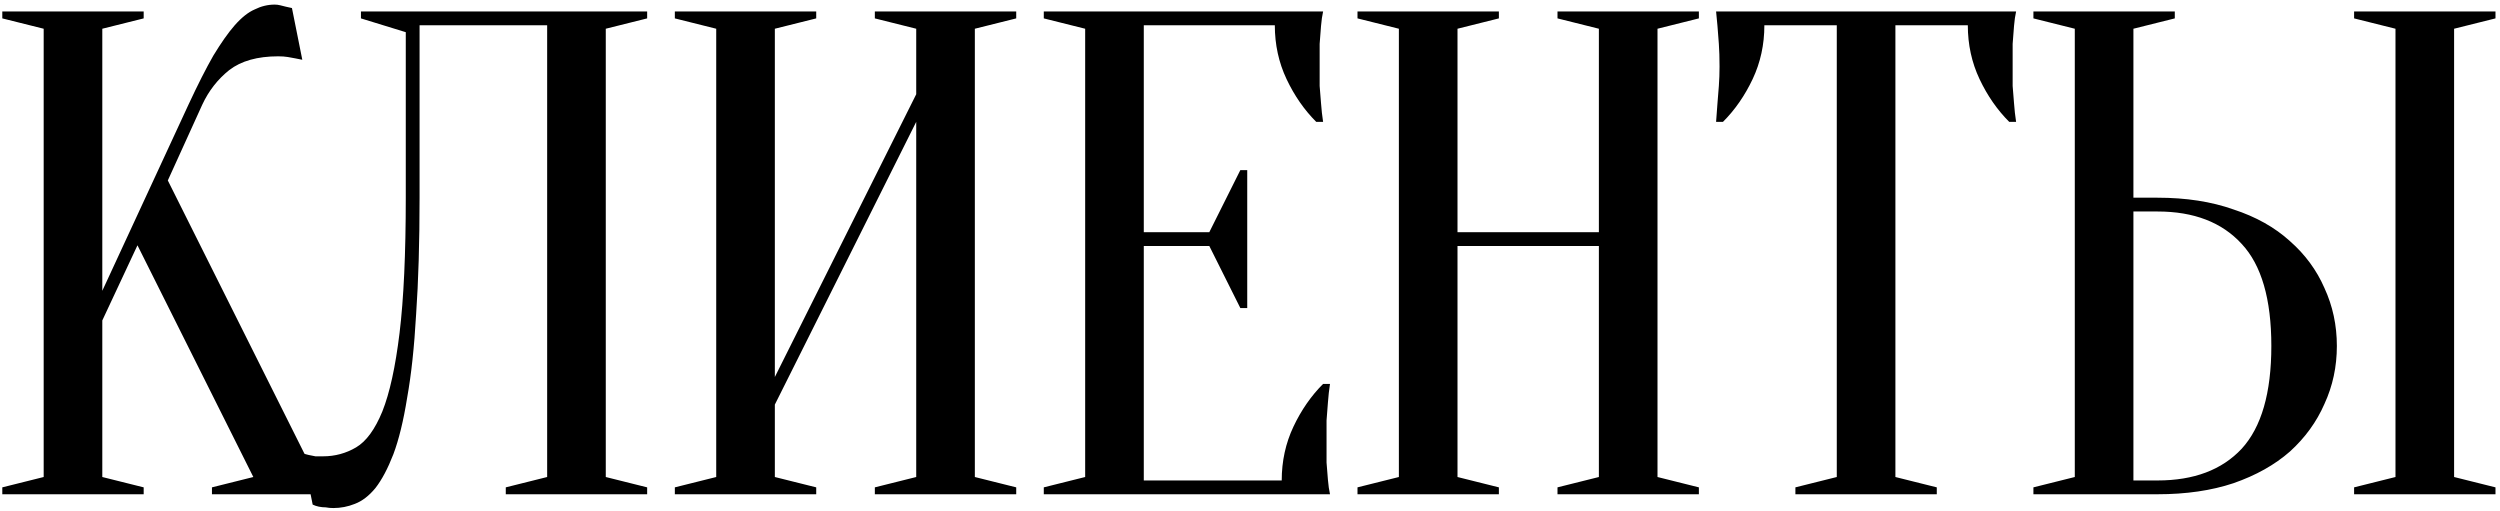 <?xml version="1.0" encoding="UTF-8"?> <svg xmlns="http://www.w3.org/2000/svg" width="435" height="89" viewBox="0 0 435 89" fill="none"><path d="M17.8 55.76V83L25 84.8V86H0.4V84.8L7.6 83V5L0.4 3.2V2H25V3.2L17.8 5V50.6L32.8 18.2C34.4 14.76 35.84 11.92 37.12 9.68C38.48 7.44 39.72 5.68 40.84 4.4C42.04 3.04 43.2 2.12 44.32 1.64C45.44 1.08 46.6 0.8 47.8 0.8C48.12 0.8 48.44 0.84 48.76 0.92C49.08 1 49.4 1.08 49.72 1.16C50.04 1.24 50.4 1.32 50.8 1.4L52.6 10.4C52.2 10.32 51.8 10.24 51.4 10.16C51 10.08 50.56 10 50.08 9.92C49.6 9.84 49.04 9.8 48.4 9.8C44.8 9.8 41.96 10.6 39.88 12.2C37.88 13.8 36.32 15.8 35.2 18.2L29.2 31.4L55 83L62.2 84.8V86H36.88V84.8L44.08 83L23.92 42.68L17.8 55.76ZM73.005 34.4C73.005 42.16 72.805 48.92 72.405 54.68C72.085 60.36 71.565 65.2 70.845 69.2C70.205 73.2 69.405 76.48 68.445 79.04C67.485 81.52 66.445 83.48 65.325 84.92C64.205 86.28 63.005 87.2 61.725 87.68C60.525 88.16 59.285 88.4 58.005 88.4C57.525 88.4 57.085 88.36 56.685 88.28C56.285 88.28 55.885 88.24 55.485 88.16C55.085 88.08 54.725 87.96 54.405 87.8L52.605 78.8C52.925 78.96 53.285 79.08 53.685 79.16C54.085 79.24 54.485 79.32 54.885 79.4C55.285 79.4 55.725 79.4 56.205 79.4C58.285 79.4 60.205 78.88 61.965 77.84C63.725 76.8 65.245 74.72 66.525 71.6C67.805 68.4 68.805 63.84 69.525 57.92C70.245 52 70.605 44.16 70.605 34.4V5.6L62.805 3.2V2H112.605V3.2L105.405 5V83L112.605 84.8V86H88.005V84.8L95.205 83V4.4H73.005V34.4ZM134.823 70.4V83L142.023 84.8V86H117.423V84.8L124.623 83V5L117.423 3.2V2H142.023V3.2L134.823 5V65.6L159.423 16.4V5L152.223 3.2V2H176.823V3.2L169.623 5V83L176.823 84.8V86H152.223V84.8L159.423 83V21.2L134.823 70.4ZM223.019 83.6C223.019 80.24 223.699 77.12 225.059 74.24C226.419 71.36 228.139 68.88 230.219 66.8H231.419C231.259 67.84 231.139 68.92 231.059 70.04C230.979 71 230.899 72.04 230.819 73.16C230.819 74.28 230.819 75.36 230.819 76.4C230.819 77.92 230.819 79.28 230.819 80.48C230.899 81.6 230.979 82.6 231.059 83.48C231.139 84.44 231.259 85.28 231.419 86H181.619V84.8L188.819 83V5L181.619 3.2V2H230.219C230.059 2.72 229.939 3.56 229.859 4.52C229.779 5.4 229.699 6.44 229.619 7.64C229.619 8.76 229.619 10.08 229.619 11.6C229.619 12.72 229.619 13.84 229.619 14.96C229.699 16 229.779 17 229.859 17.96C229.939 19.08 230.059 20.16 230.219 21.2H229.019C226.939 19.12 225.219 16.64 223.859 13.76C222.499 10.88 221.819 7.76 221.819 4.4H199.019V40.4H210.419L215.819 29.6H217.019V53.6H215.819L210.419 42.8H199.019V83.6H223.019ZM253.605 42.8V83L260.805 84.8V86H236.205V84.8L243.405 83V5L236.205 3.2V2H260.805V3.2L253.605 5V40.4H278.205V5L271.005 3.2V2H295.605V3.2L288.405 5V83L295.605 84.8V86H271.005V84.8L278.205 83V42.8H253.605ZM329.8 83L337 84.8V86H312.4V84.8L319.6 83V4.4H307C307 7.76 306.32 10.88 304.96 13.76C303.6 16.64 301.88 19.12 299.8 21.2H298.6C298.68 20.16 298.76 19.08 298.84 17.96C298.92 17 299 16 299.08 14.96C299.16 13.84 299.2 12.72 299.2 11.6C299.2 10.08 299.16 8.76 299.08 7.64C299 6.44 298.92 5.4 298.84 4.52C298.76 3.56 298.68 2.72 298.6 2H350.8C350.64 2.72 350.52 3.56 350.44 4.52C350.36 5.4 350.28 6.44 350.2 7.64C350.2 8.76 350.2 10.08 350.2 11.6C350.2 12.72 350.2 13.84 350.2 14.96C350.28 16 350.36 17 350.44 17.96C350.52 19.08 350.64 20.16 350.8 21.2H349.6C347.52 19.12 345.8 16.64 344.44 13.76C343.08 10.88 342.4 7.76 342.4 4.4H329.8V83ZM427.014 83L434.214 84.8V86H409.614V84.8L416.814 83V5L409.614 3.2V2H434.214V3.2L427.014 5V83ZM375.414 34.4C380.374 34.4 384.774 35.08 388.614 36.44C392.534 37.72 395.814 39.56 398.454 41.96C401.094 44.28 403.094 47 404.454 50.12C405.894 53.24 406.614 56.6 406.614 60.2C406.614 63.8 405.894 67.16 404.454 70.28C403.094 73.4 401.094 76.16 398.454 78.56C395.814 80.88 392.534 82.72 388.614 84.08C384.774 85.36 380.374 86 375.414 86H353.814V84.8L361.014 83V5L353.814 3.2V2H378.414V3.2L371.214 5V34.4H375.414ZM371.214 83.6H375.414C381.734 83.6 386.614 81.76 390.054 78.08C393.494 74.32 395.214 68.36 395.214 60.2C395.214 52.04 393.494 46.12 390.054 42.44C386.614 38.68 381.734 36.8 375.414 36.8H371.214V83.6Z" fill="black"></path></svg> 